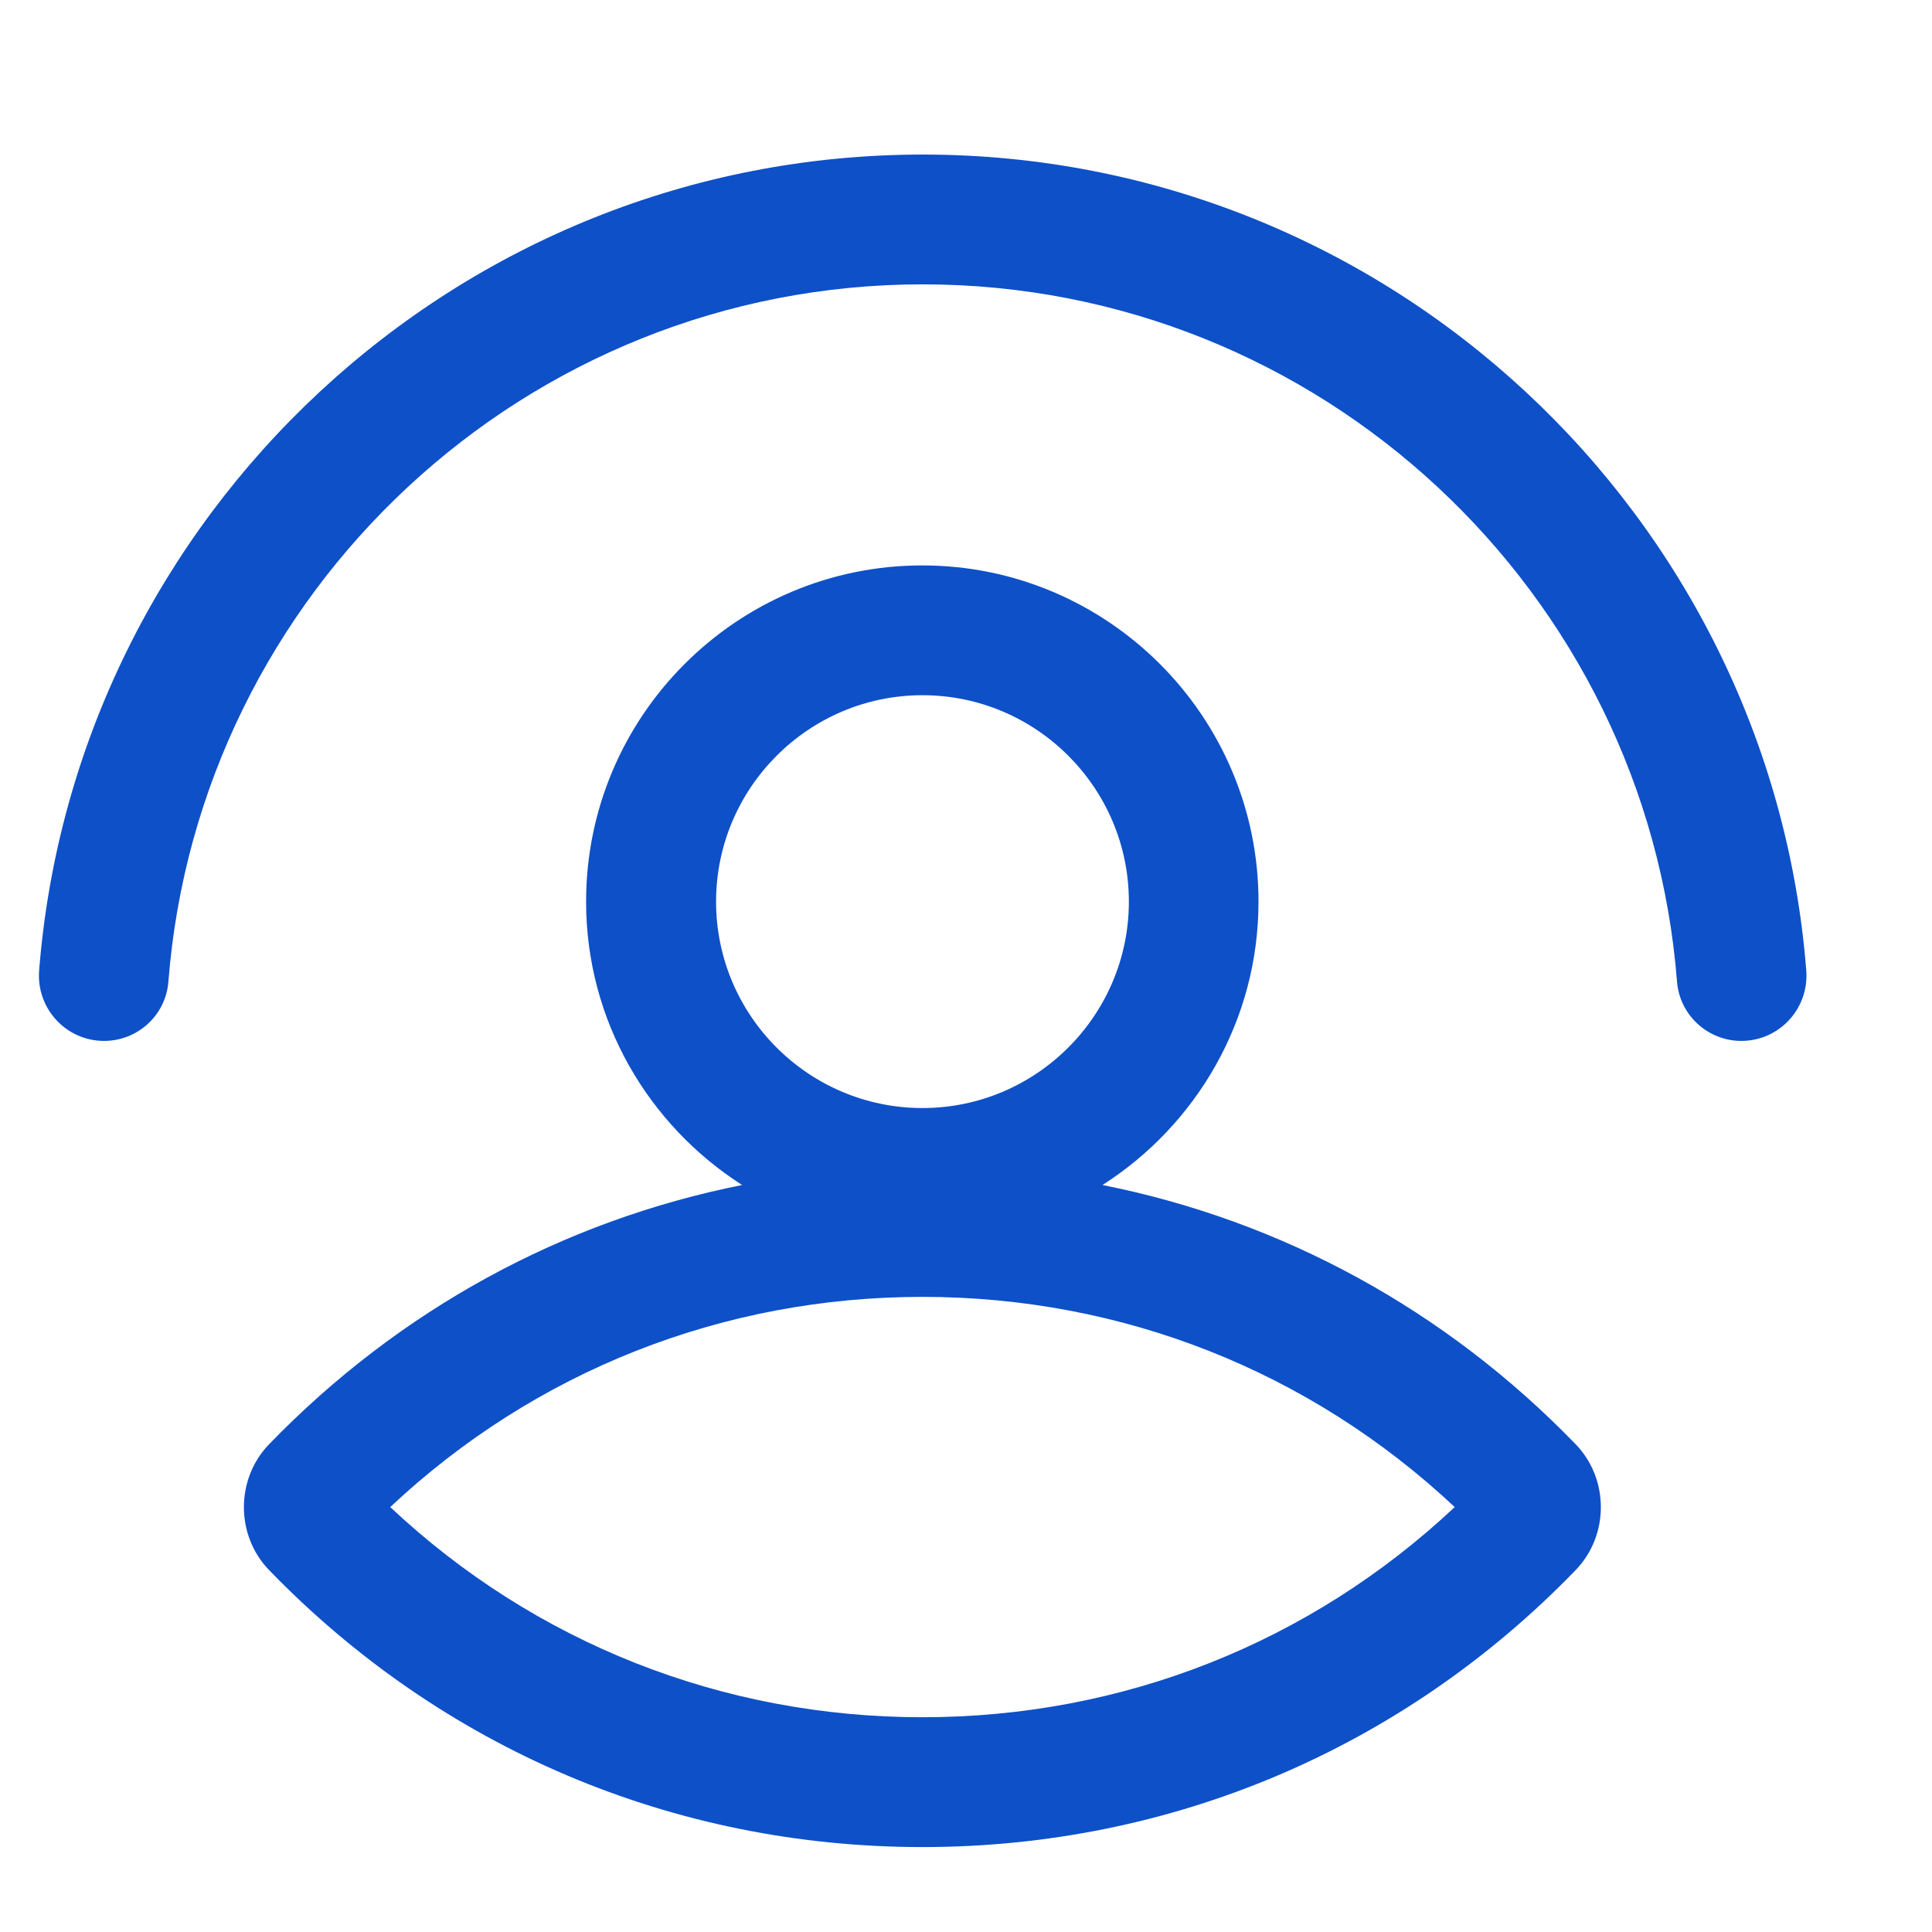 <svg width="50" height="50" viewBox="0 0 50 50" fill="none" xmlns="http://www.w3.org/2000/svg">
<path d="M40.778 37.377C37.409 33.895 33.17 31.591 28.532 30.668C30.954 29.12 32.57 26.415 32.57 23.334C32.57 18.539 28.669 14.633 23.869 14.633C19.069 14.633 15.168 18.534 15.168 23.334C15.168 26.415 16.784 29.12 19.206 30.668C14.572 31.591 10.334 33.895 6.964 37.377C6.095 38.275 6.095 39.735 6.964 40.634C11.442 45.258 17.443 47.802 23.873 47.802C30.304 47.802 36.305 45.258 40.778 40.634C41.647 39.735 41.647 38.275 40.778 37.377ZM18.532 23.334C18.532 20.39 20.929 17.992 23.873 17.992C26.818 17.992 29.215 20.39 29.215 23.334C29.215 26.278 26.818 28.676 23.873 28.676C20.929 28.676 18.532 26.283 18.532 23.334ZM23.873 44.442C18.698 44.442 13.844 42.519 10.099 39.003C13.844 35.487 18.698 33.563 23.873 33.563C29.049 33.563 33.898 35.487 37.648 39.003C33.903 42.519 29.049 44.442 23.873 44.442Z" fill="#0E50C8"/>
<path d="M45.066 26.939C44.197 26.939 43.469 26.27 43.401 25.406C42.615 15.323 34.163 7.359 23.88 7.359C13.596 7.359 5.144 15.323 4.358 25.406C4.29 26.275 3.562 26.939 2.693 26.939C1.707 26.939 0.935 26.095 1.013 25.113C1.946 13.316 11.843 4 23.88 4C35.916 4 45.813 13.316 46.746 25.113C46.824 26.095 46.052 26.939 45.066 26.939Z" fill="#0E50C8"/>
</svg>
